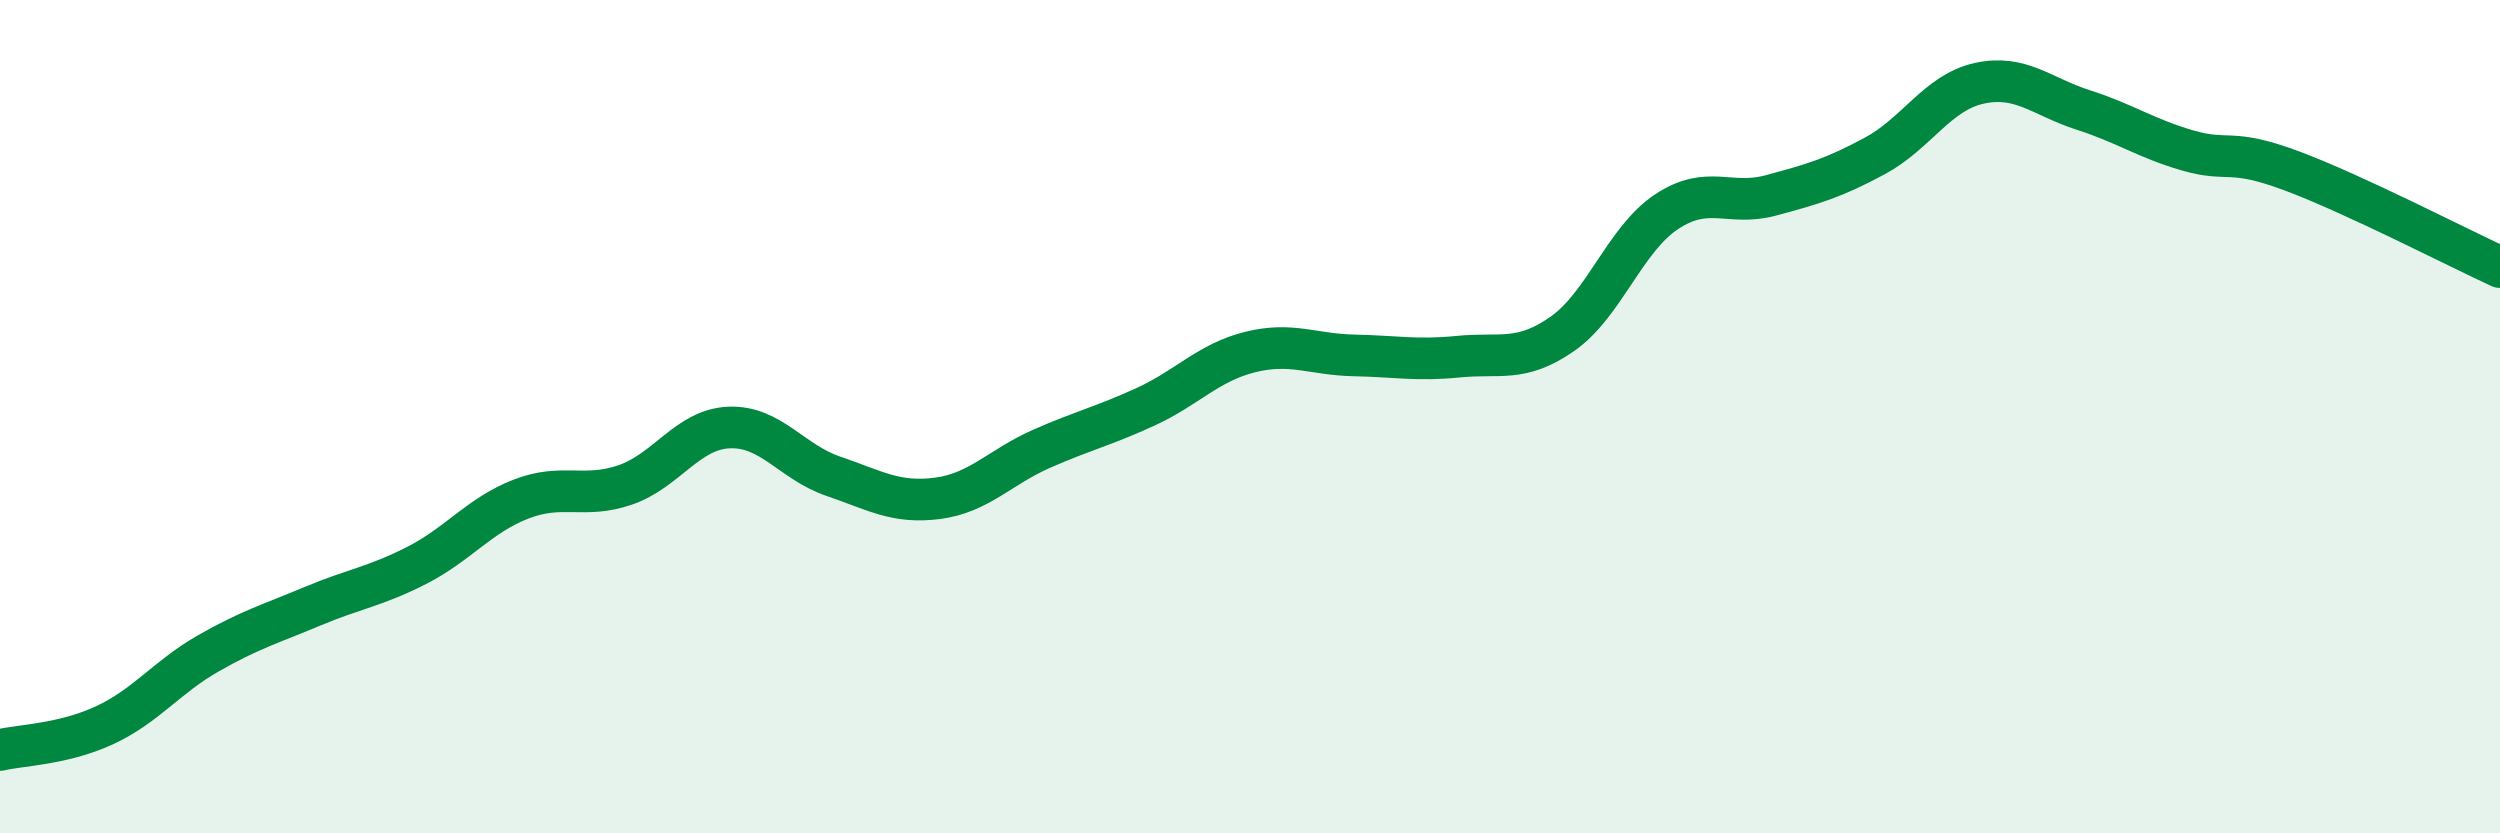 
    <svg width="60" height="20" viewBox="0 0 60 20" xmlns="http://www.w3.org/2000/svg">
      <path
        d="M 0,18 C 0.5,17.88 1.5,17.87 2.5,17.41 C 3.5,16.95 4,16.25 5,15.68 C 6,15.11 6.5,14.97 7.5,14.55 C 8.5,14.13 9,14.08 10,13.57 C 11,13.06 11.5,12.37 12.5,11.98 C 13.5,11.59 14,11.98 15,11.64 C 16,11.3 16.5,10.3 17.5,10.26 C 18.5,10.22 19,11.09 20,11.43 C 21,11.77 21.5,12.09 22.5,11.96 C 23.5,11.83 24,11.21 25,10.77 C 26,10.33 26.5,10.22 27.5,9.76 C 28.5,9.3 29,8.7 30,8.45 C 31,8.2 31.5,8.51 32.5,8.53 C 33.5,8.55 34,8.66 35,8.56 C 36,8.46 36.5,8.71 37.5,8.01 C 38.5,7.31 39,5.74 40,5.08 C 41,4.42 41.5,4.96 42.5,4.69 C 43.5,4.42 44,4.28 45,3.74 C 46,3.2 46.5,2.22 47.5,2 C 48.5,1.78 49,2.32 50,2.64 C 51,2.96 51.5,3.32 52.5,3.61 C 53.5,3.9 53.5,3.54 55,4.1 C 56.5,4.66 59,5.95 60,6.41L60 20L0 20Z"
        fill="#008740"
        opacity="0.1"
        stroke-linecap="round"
        stroke-linejoin="round"
      />
      <path
        d="M 0,18 C 0.5,17.88 1.5,17.87 2.5,17.41 C 3.5,16.95 4,16.25 5,15.68 C 6,15.11 6.5,14.97 7.5,14.55 C 8.5,14.13 9,14.08 10,13.57 C 11,13.06 11.5,12.37 12.5,11.98 C 13.5,11.59 14,11.98 15,11.64 C 16,11.3 16.5,10.3 17.5,10.26 C 18.5,10.22 19,11.09 20,11.43 C 21,11.77 21.5,12.09 22.5,11.96 C 23.5,11.83 24,11.21 25,10.77 C 26,10.33 26.5,10.22 27.5,9.76 C 28.5,9.3 29,8.7 30,8.45 C 31,8.2 31.5,8.51 32.5,8.53 C 33.5,8.55 34,8.66 35,8.56 C 36,8.46 36.5,8.71 37.5,8.01 C 38.5,7.31 39,5.74 40,5.08 C 41,4.42 41.5,4.96 42.5,4.69 C 43.5,4.42 44,4.28 45,3.74 C 46,3.2 46.5,2.22 47.5,2 C 48.5,1.78 49,2.32 50,2.64 C 51,2.96 51.5,3.32 52.5,3.61 C 53.5,3.9 53.5,3.54 55,4.1 C 56.5,4.66 59,5.95 60,6.41"
        stroke="#008740"
        stroke-width="1"
        fill="none"
        stroke-linecap="round"
        stroke-linejoin="round"
      />
    </svg>
  